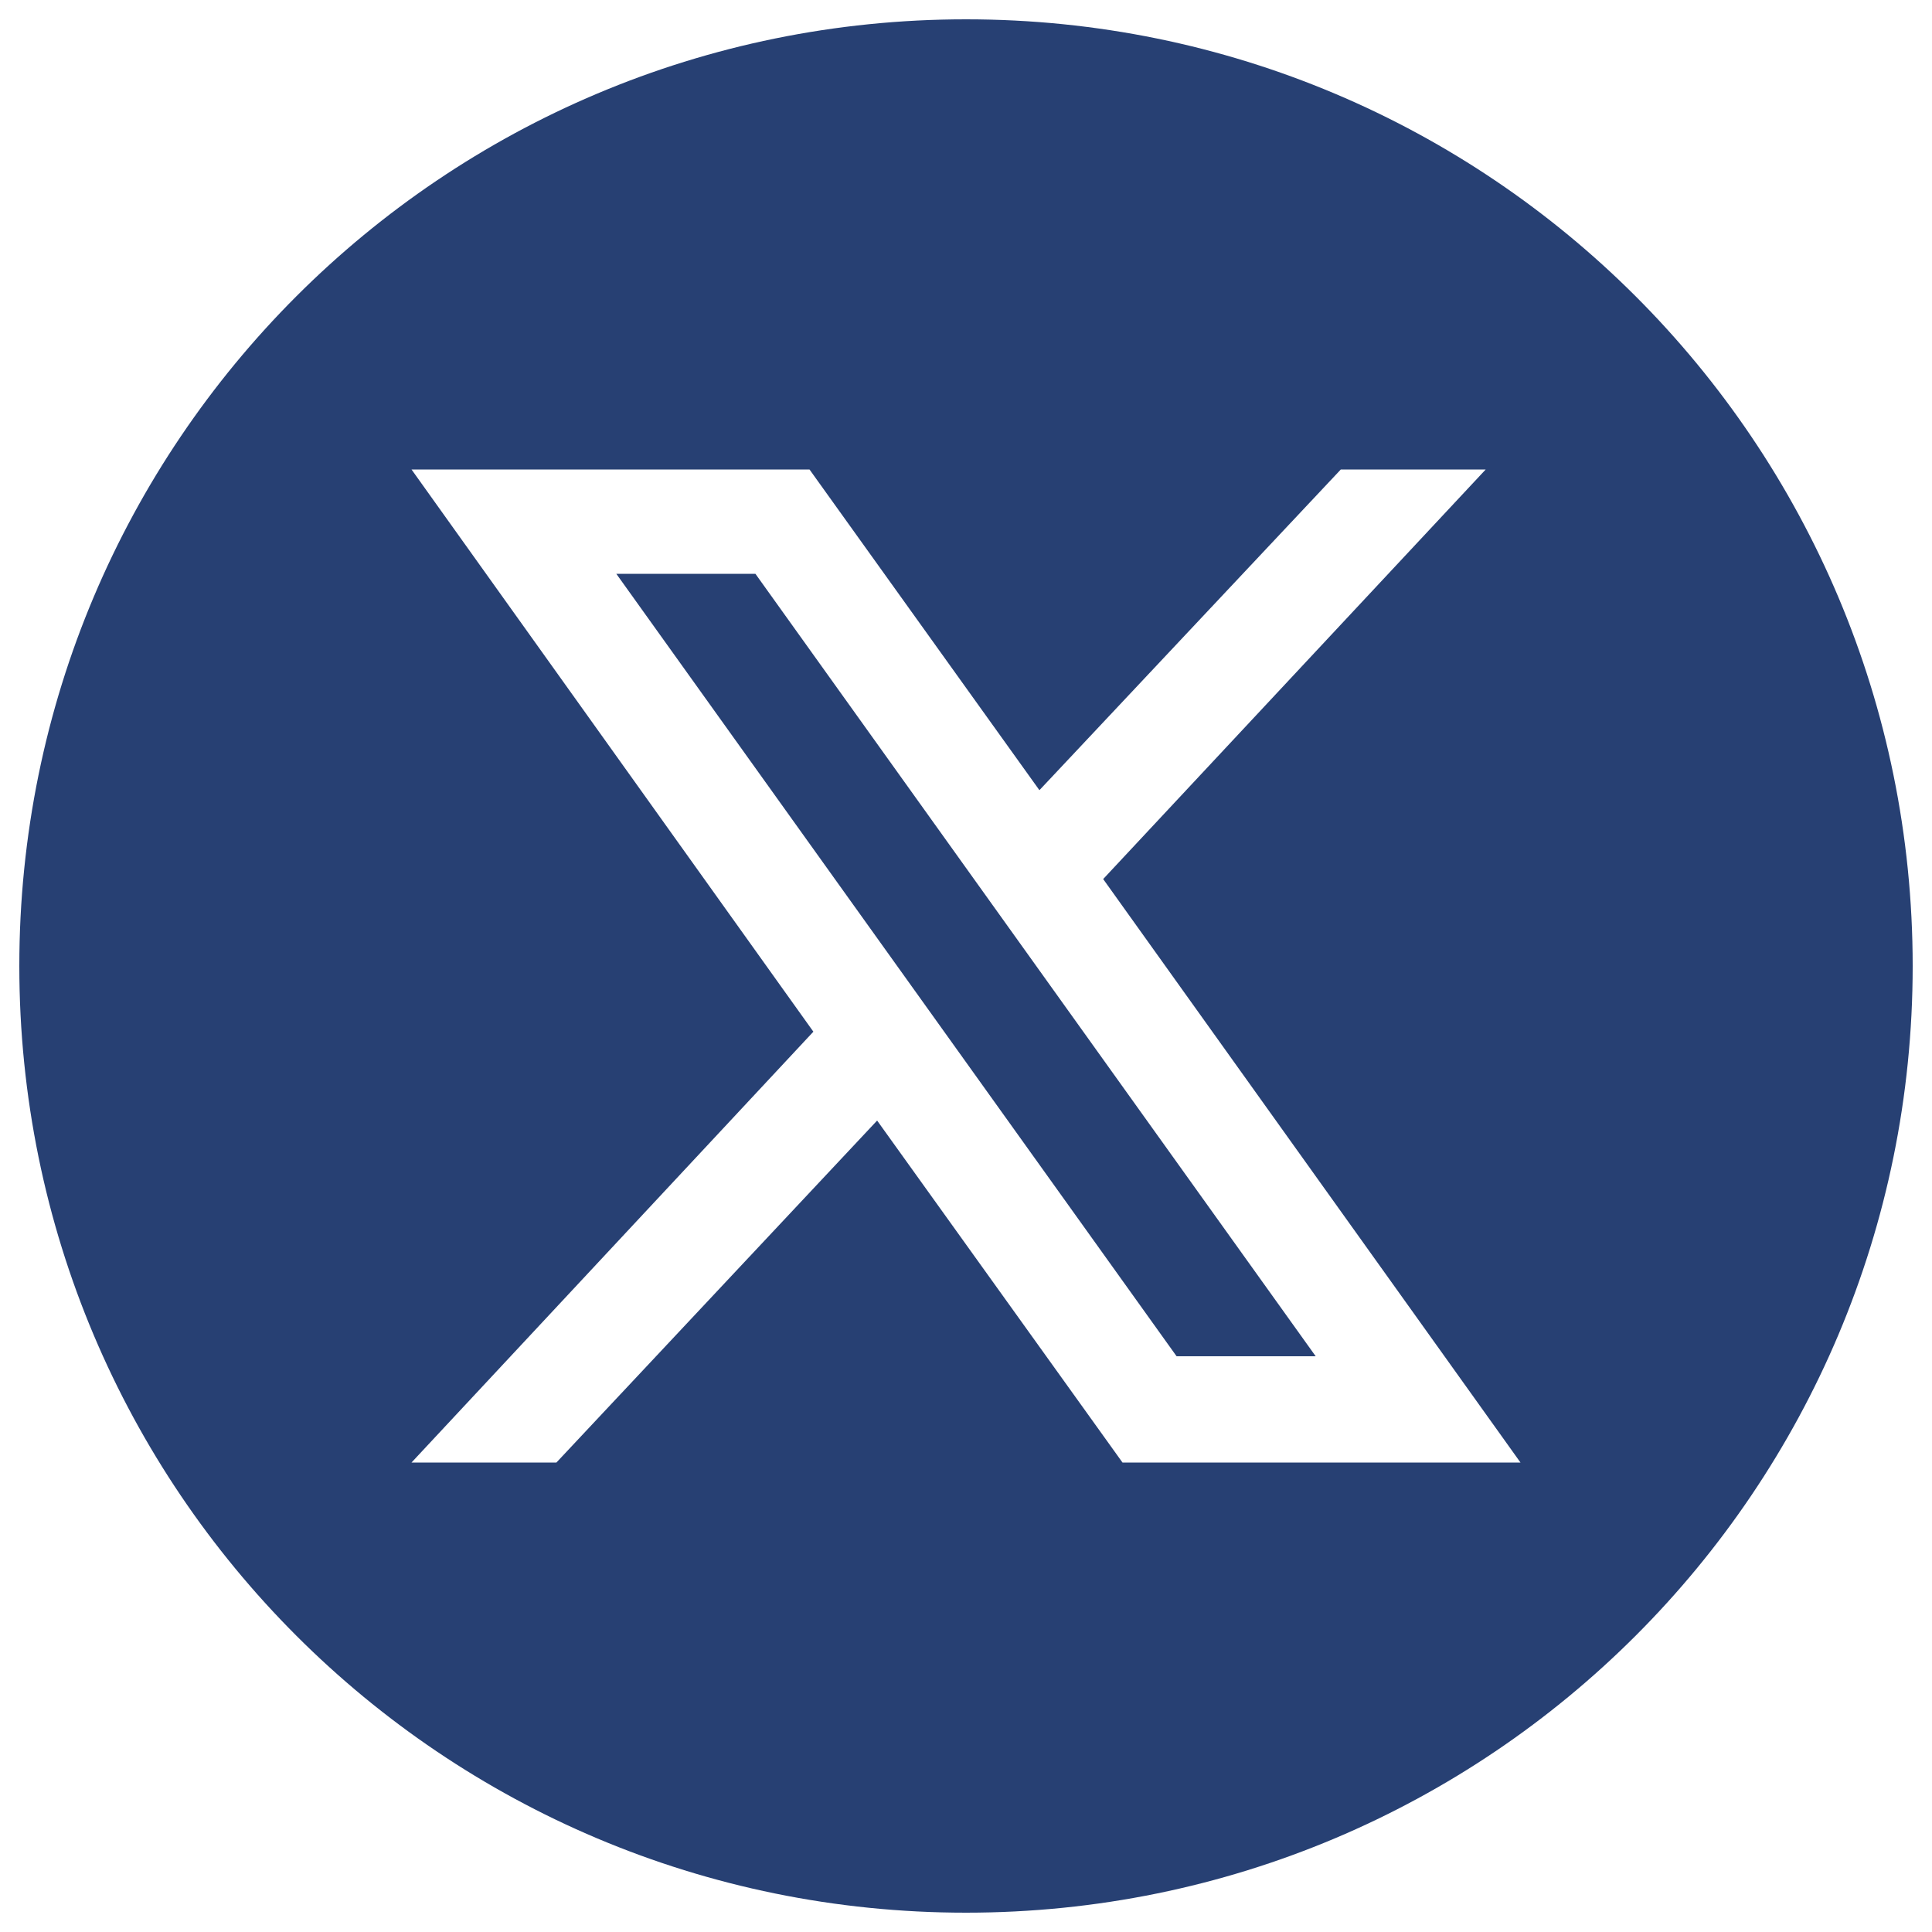 <?xml version="1.0" encoding="UTF-8"?>
<svg id="Calque_1" data-name="Calque 1" xmlns="http://www.w3.org/2000/svg" version="1.1" viewBox="0 0 100 100">
  <defs>
    <style>
      .cls-1 {
        fill: #274073;
        stroke-width: 0px;
      }
    </style>
  </defs>
  <path id="Tracé_58" data-name="Tracé 58" class="cls-1" d="M31.9,29.7l29,40.5h7.2l-29-40.5h-7.2Z"/>
  <path id="Tracé_59" data-name="Tracé 59" class="cls-1" d="M50,1h0C22.9,1,1,22.9,1,50s21.9,49,49,49,49-21.9,49-49S77.1,1,50,1h0M58.1,75.7l-12.7-17.7-16.6,17.7h-7.5l20.8-22.3-20.8-29.1h20.6l11.9,16.6,15.6-16.6h7.5l-19.8,21.2,21.6,30.2h-20.6Z"/>
</svg>